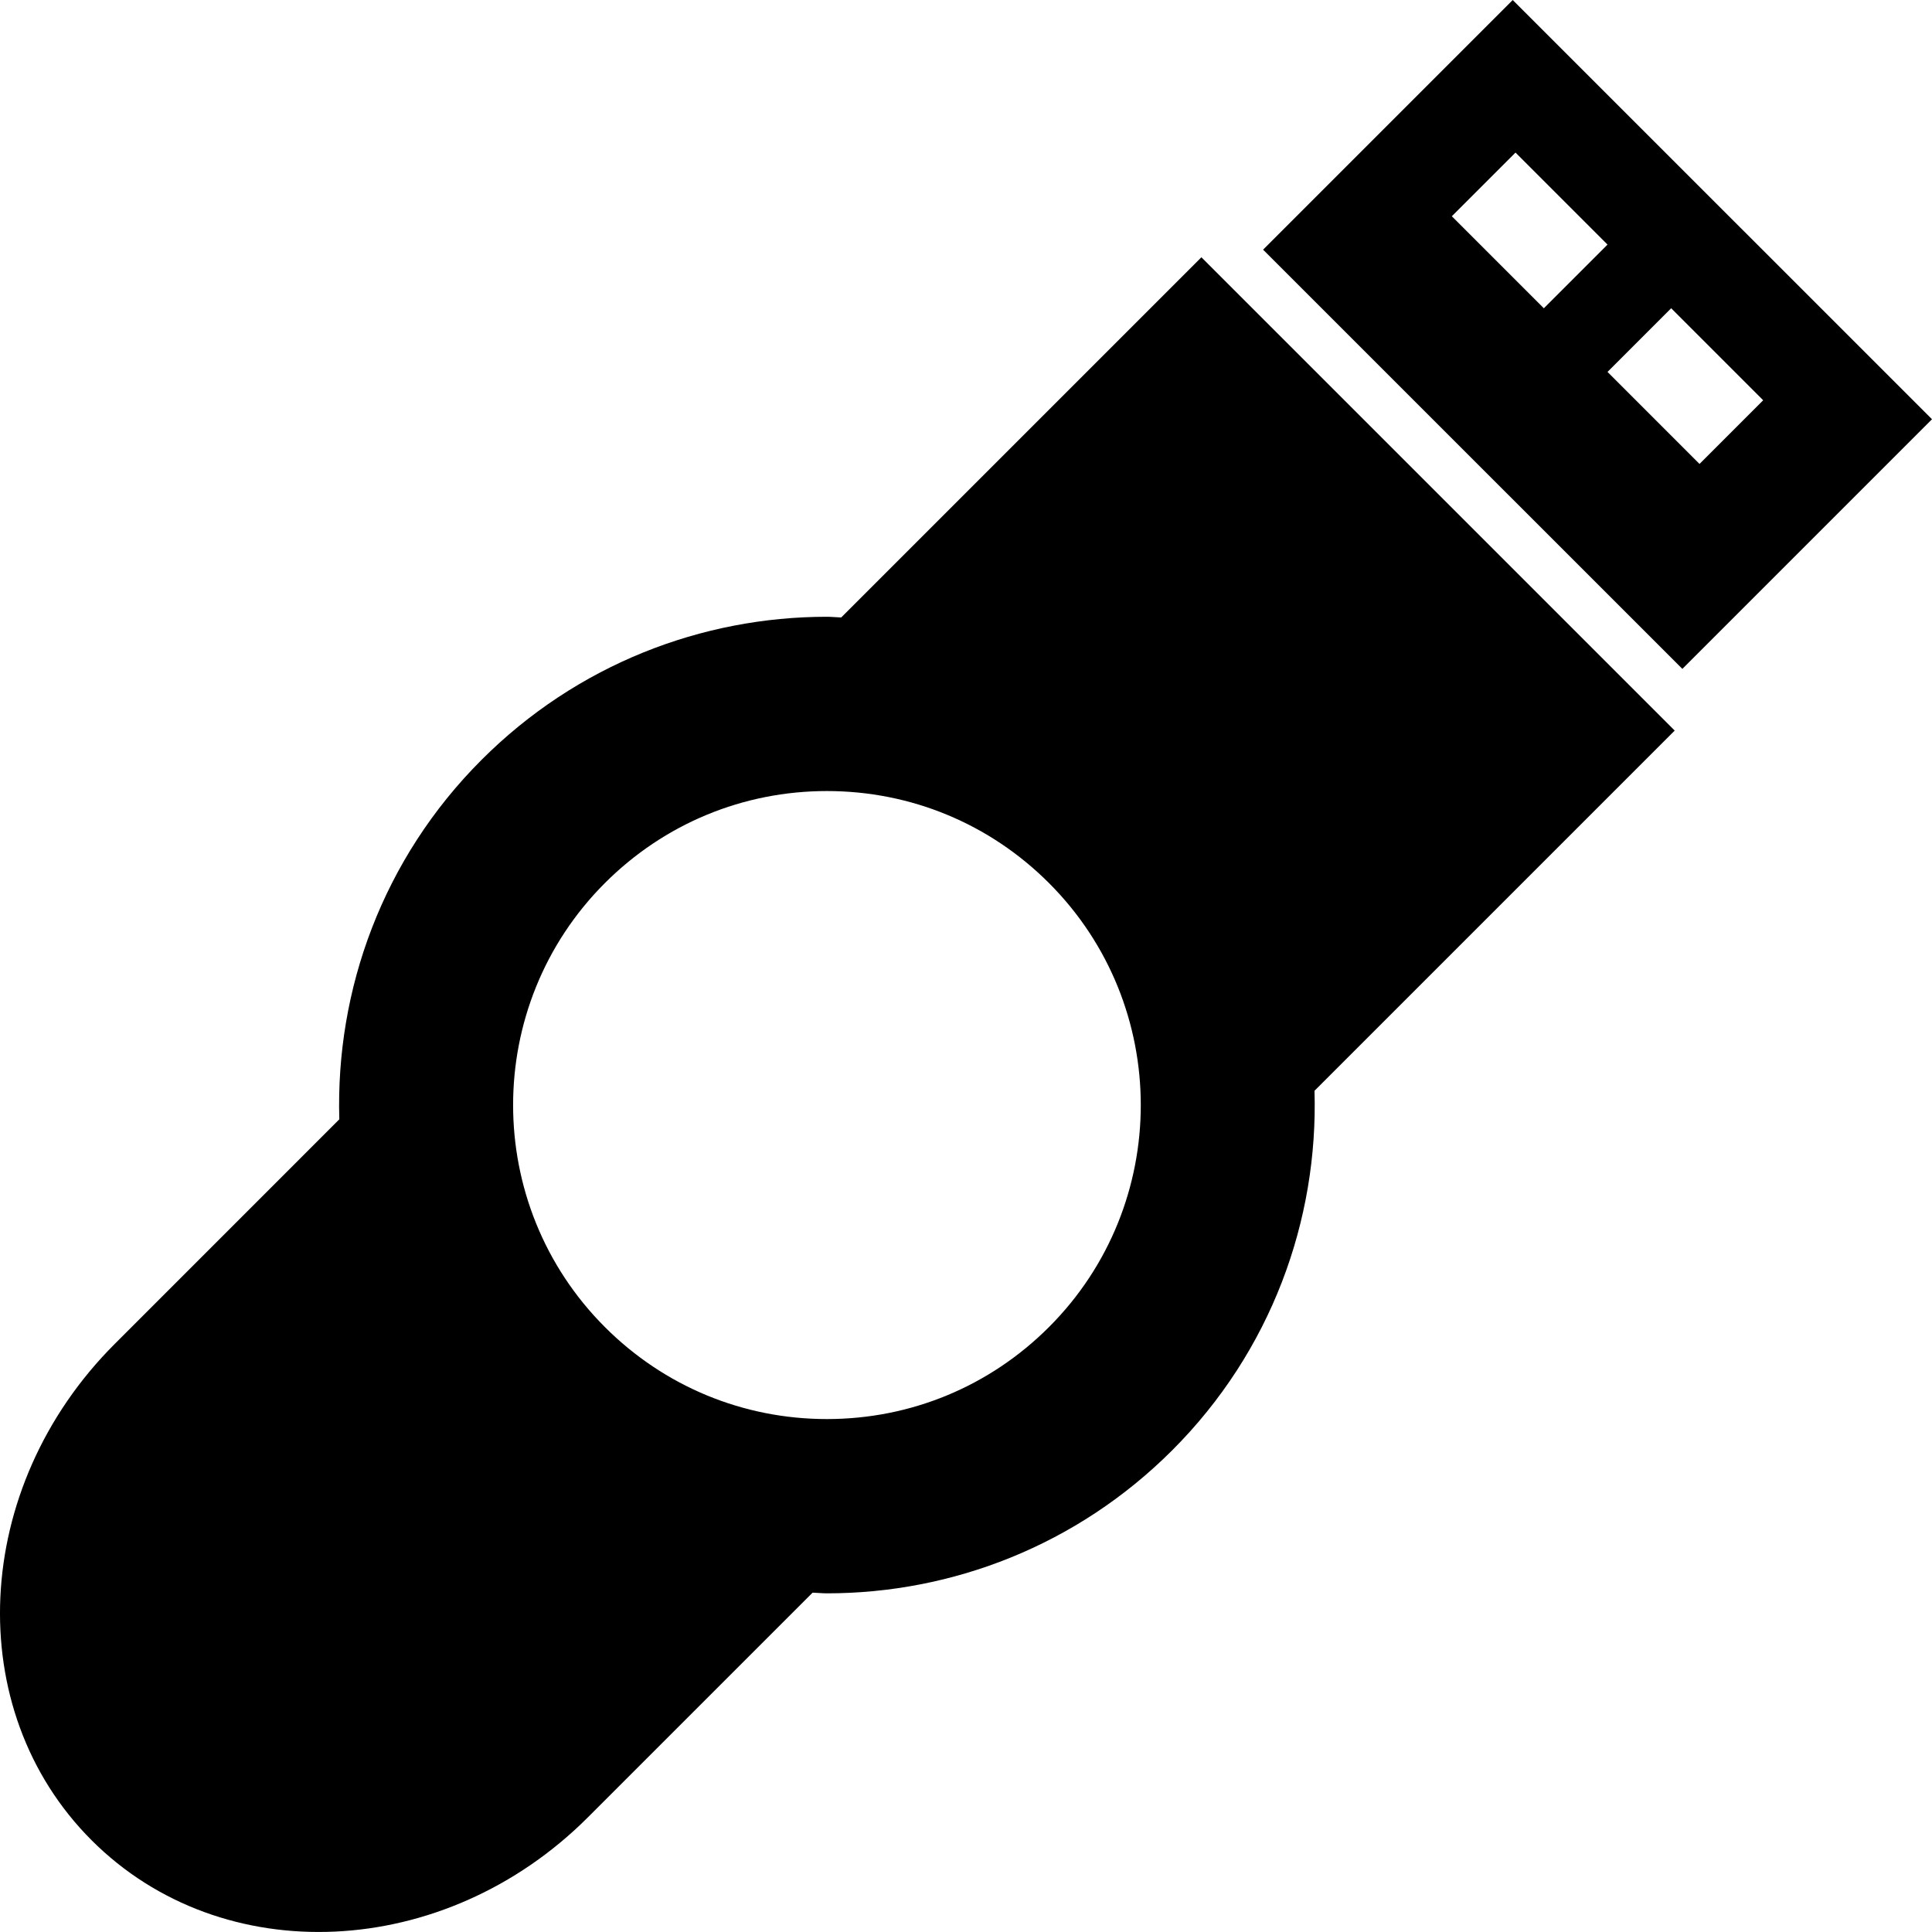 <?xml version="1.0" encoding="iso-8859-1"?>
<!-- Uploaded to: SVG Repo, www.svgrepo.com, Generator: SVG Repo Mixer Tools -->
<!DOCTYPE svg PUBLIC "-//W3C//DTD SVG 1.1//EN" "http://www.w3.org/Graphics/SVG/1.1/DTD/svg11.dtd">
<svg fill="#000000" version="1.1" id="Capa_1" xmlns="http://www.w3.org/2000/svg" xmlns:xlink="http://www.w3.org/1999/xlink" 
	 width="800px" height="800px" viewBox="0 0 293.911 293.911"
	 xml:space="preserve">
<g>
	<path d="M127.973,93.934c-0.728-0.021-1.453-0.106-2.18-0.106c-19.009,0-38.018,7.254-52.524,21.756
		c-15.061,15.058-22.228,34.968-21.65,54.696l-34.181,34.186c-21.808,21.815-23.377,55.618-3.493,75.497
		c19.884,19.884,53.682,18.315,75.494-3.5l34.181-34.176c0.725,0.021,1.453,0.104,2.178,0.104c19.009,0,38.018-7.255,52.526-21.759
		c15.059-15.058,22.23-34.962,21.65-54.696l54.795-54.795l-72.002-72.001L127.973,93.934z M159.575,201.888
		c-9.02,9.02-21.018,13.991-33.776,13.991c-12.756,0-24.757-4.972-33.774-13.991c-18.623-18.621-18.623-48.934,0-67.554
		c9.023-9.021,21.018-13.994,33.774-13.994c12.759,0,24.757,4.969,33.776,13.994C178.201,152.96,178.201,183.267,159.575,201.888z"
		/>
	<path d="M293.911,63.779L230.127,0.003l-37.977,37.979l63.784,63.774L293.911,63.779z M220.864,32.897l9.688-9.686l13.997,13.999
		l-9.688,9.686L220.864,32.897z M254.231,46.891l13.997,13.999l-9.684,9.688l-13.996-13.999L254.231,46.891z"/>
</g>
</svg>
